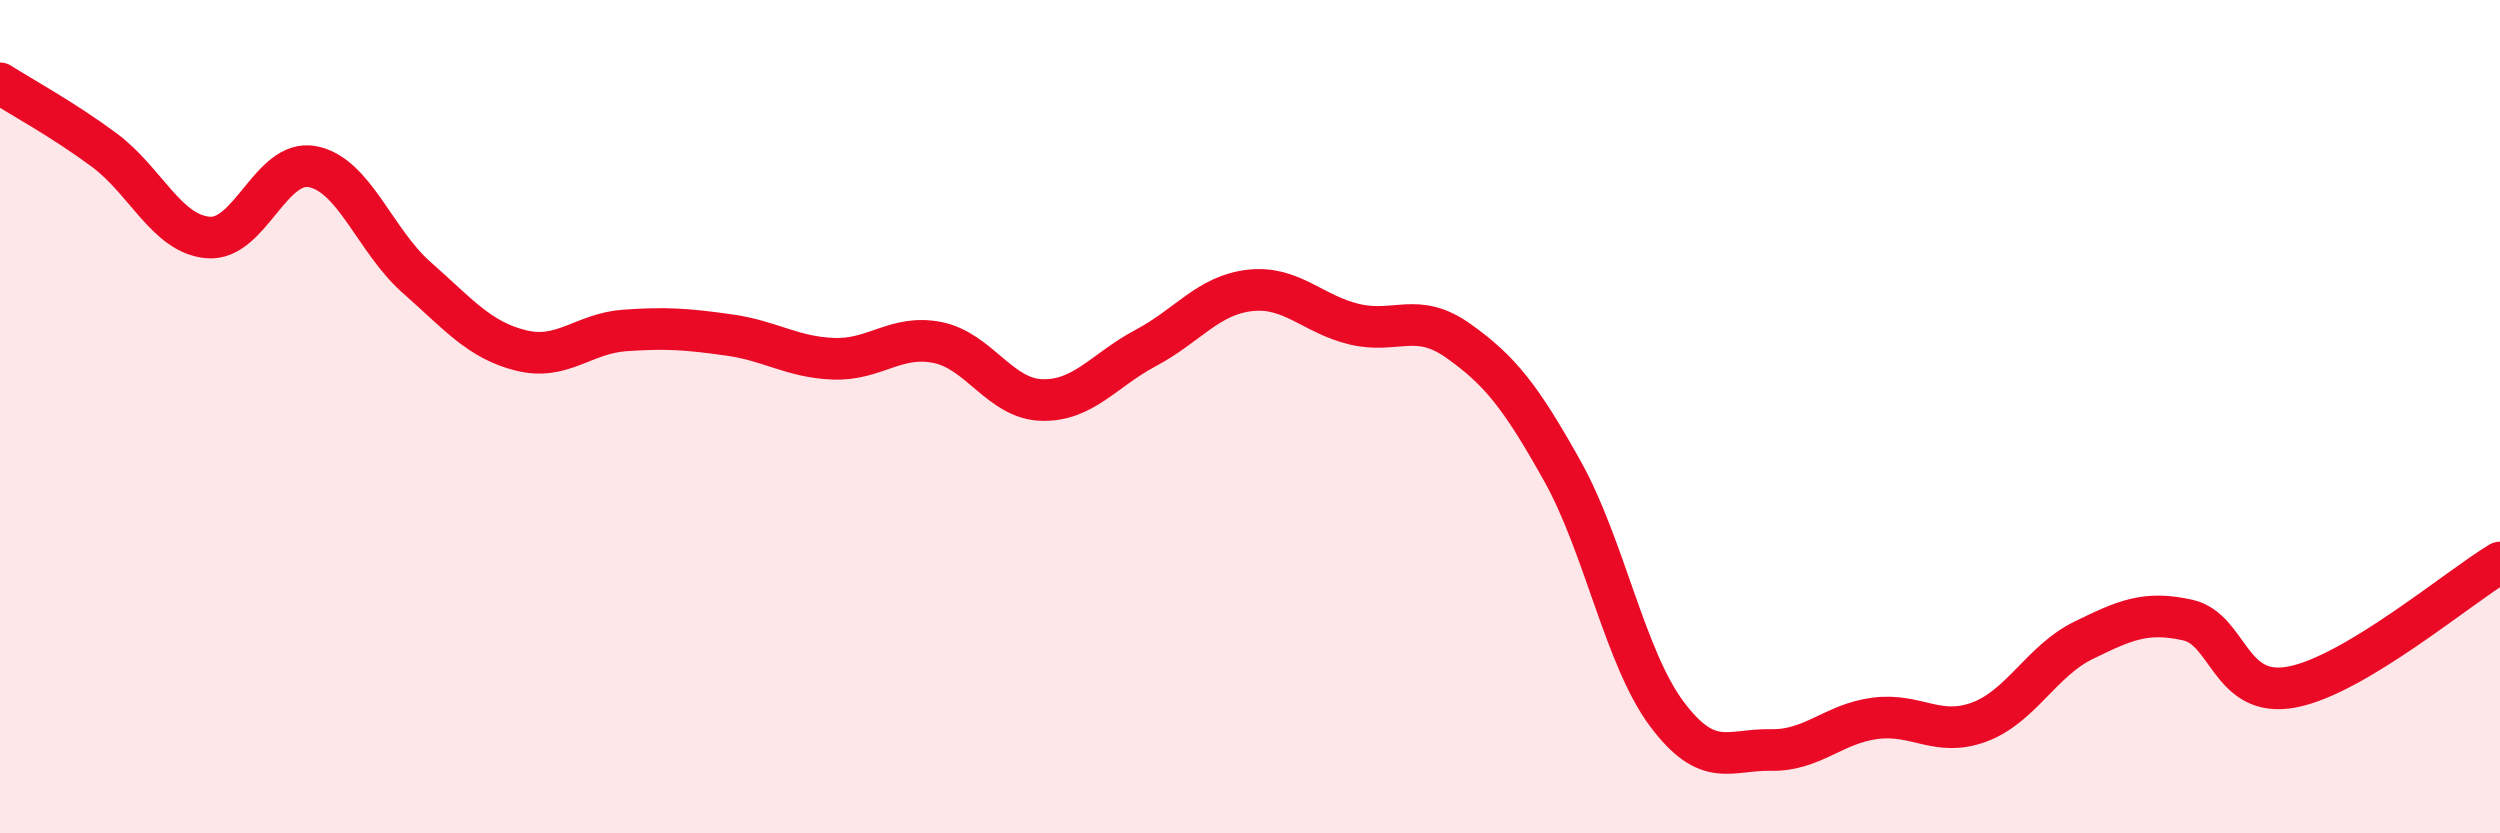 
    <svg width="60" height="20" viewBox="0 0 60 20" xmlns="http://www.w3.org/2000/svg">
      <path
        d="M 0,2 C 0.5,2.32 1.5,2.86 2.5,3.6 C 3.5,4.34 4,5.62 5,5.7 C 6,5.78 6.5,3.81 7.5,4 C 8.5,4.19 9,5.78 10,6.66 C 11,7.54 11.5,8.16 12.5,8.41 C 13.5,8.66 14,8 15,7.93 C 16,7.86 16.5,7.9 17.5,8.04 C 18.5,8.18 19,8.57 20,8.61 C 21,8.65 21.5,8.02 22.5,8.22 C 23.5,8.42 24,9.57 25,9.6 C 26,9.63 26.5,8.88 27.5,8.35 C 28.5,7.82 29,7.08 30,6.97 C 31,6.86 31.5,7.54 32.5,7.78 C 33.5,8.02 34,7.47 35,8.18 C 36,8.89 36.5,9.52 37.5,11.31 C 38.5,13.1 39,15.79 40,17.13 C 41,18.47 41.5,17.98 42.5,18 C 43.5,18.02 44,17.37 45,17.24 C 46,17.11 46.5,17.7 47.5,17.33 C 48.5,16.96 49,15.86 50,15.37 C 51,14.88 51.5,14.66 52.5,14.88 C 53.5,15.1 53.5,16.77 55,16.49 C 56.5,16.21 59,14.1 60,13.5L60 20L0 20Z"
        fill="#EB0A25"
        opacity="0.1"
        stroke-linecap="round"
        stroke-linejoin="round"
      />
      <path
        d="M 0,2 C 0.5,2.32 1.5,2.86 2.5,3.6 C 3.5,4.34 4,5.62 5,5.7 C 6,5.78 6.5,3.81 7.5,4 C 8.5,4.19 9,5.78 10,6.66 C 11,7.54 11.5,8.16 12.5,8.41 C 13.5,8.66 14,8 15,7.93 C 16,7.86 16.5,7.9 17.5,8.04 C 18.5,8.18 19,8.57 20,8.61 C 21,8.65 21.5,8.02 22.5,8.22 C 23.5,8.42 24,9.57 25,9.6 C 26,9.63 26.5,8.88 27.5,8.35 C 28.5,7.82 29,7.08 30,6.97 C 31,6.86 31.5,7.54 32.5,7.78 C 33.5,8.02 34,7.47 35,8.18 C 36,8.89 36.5,9.52 37.5,11.31 C 38.5,13.1 39,15.79 40,17.13 C 41,18.47 41.5,17.98 42.5,18 C 43.5,18.02 44,17.37 45,17.24 C 46,17.11 46.5,17.7 47.5,17.33 C 48.5,16.96 49,15.86 50,15.37 C 51,14.88 51.5,14.66 52.5,14.88 C 53.5,15.1 53.5,16.77 55,16.49 C 56.5,16.21 59,14.1 60,13.5"
        stroke="#EB0A25"
        stroke-width="1"
        fill="none"
        stroke-linecap="round"
        stroke-linejoin="round"
      />
    </svg>
  